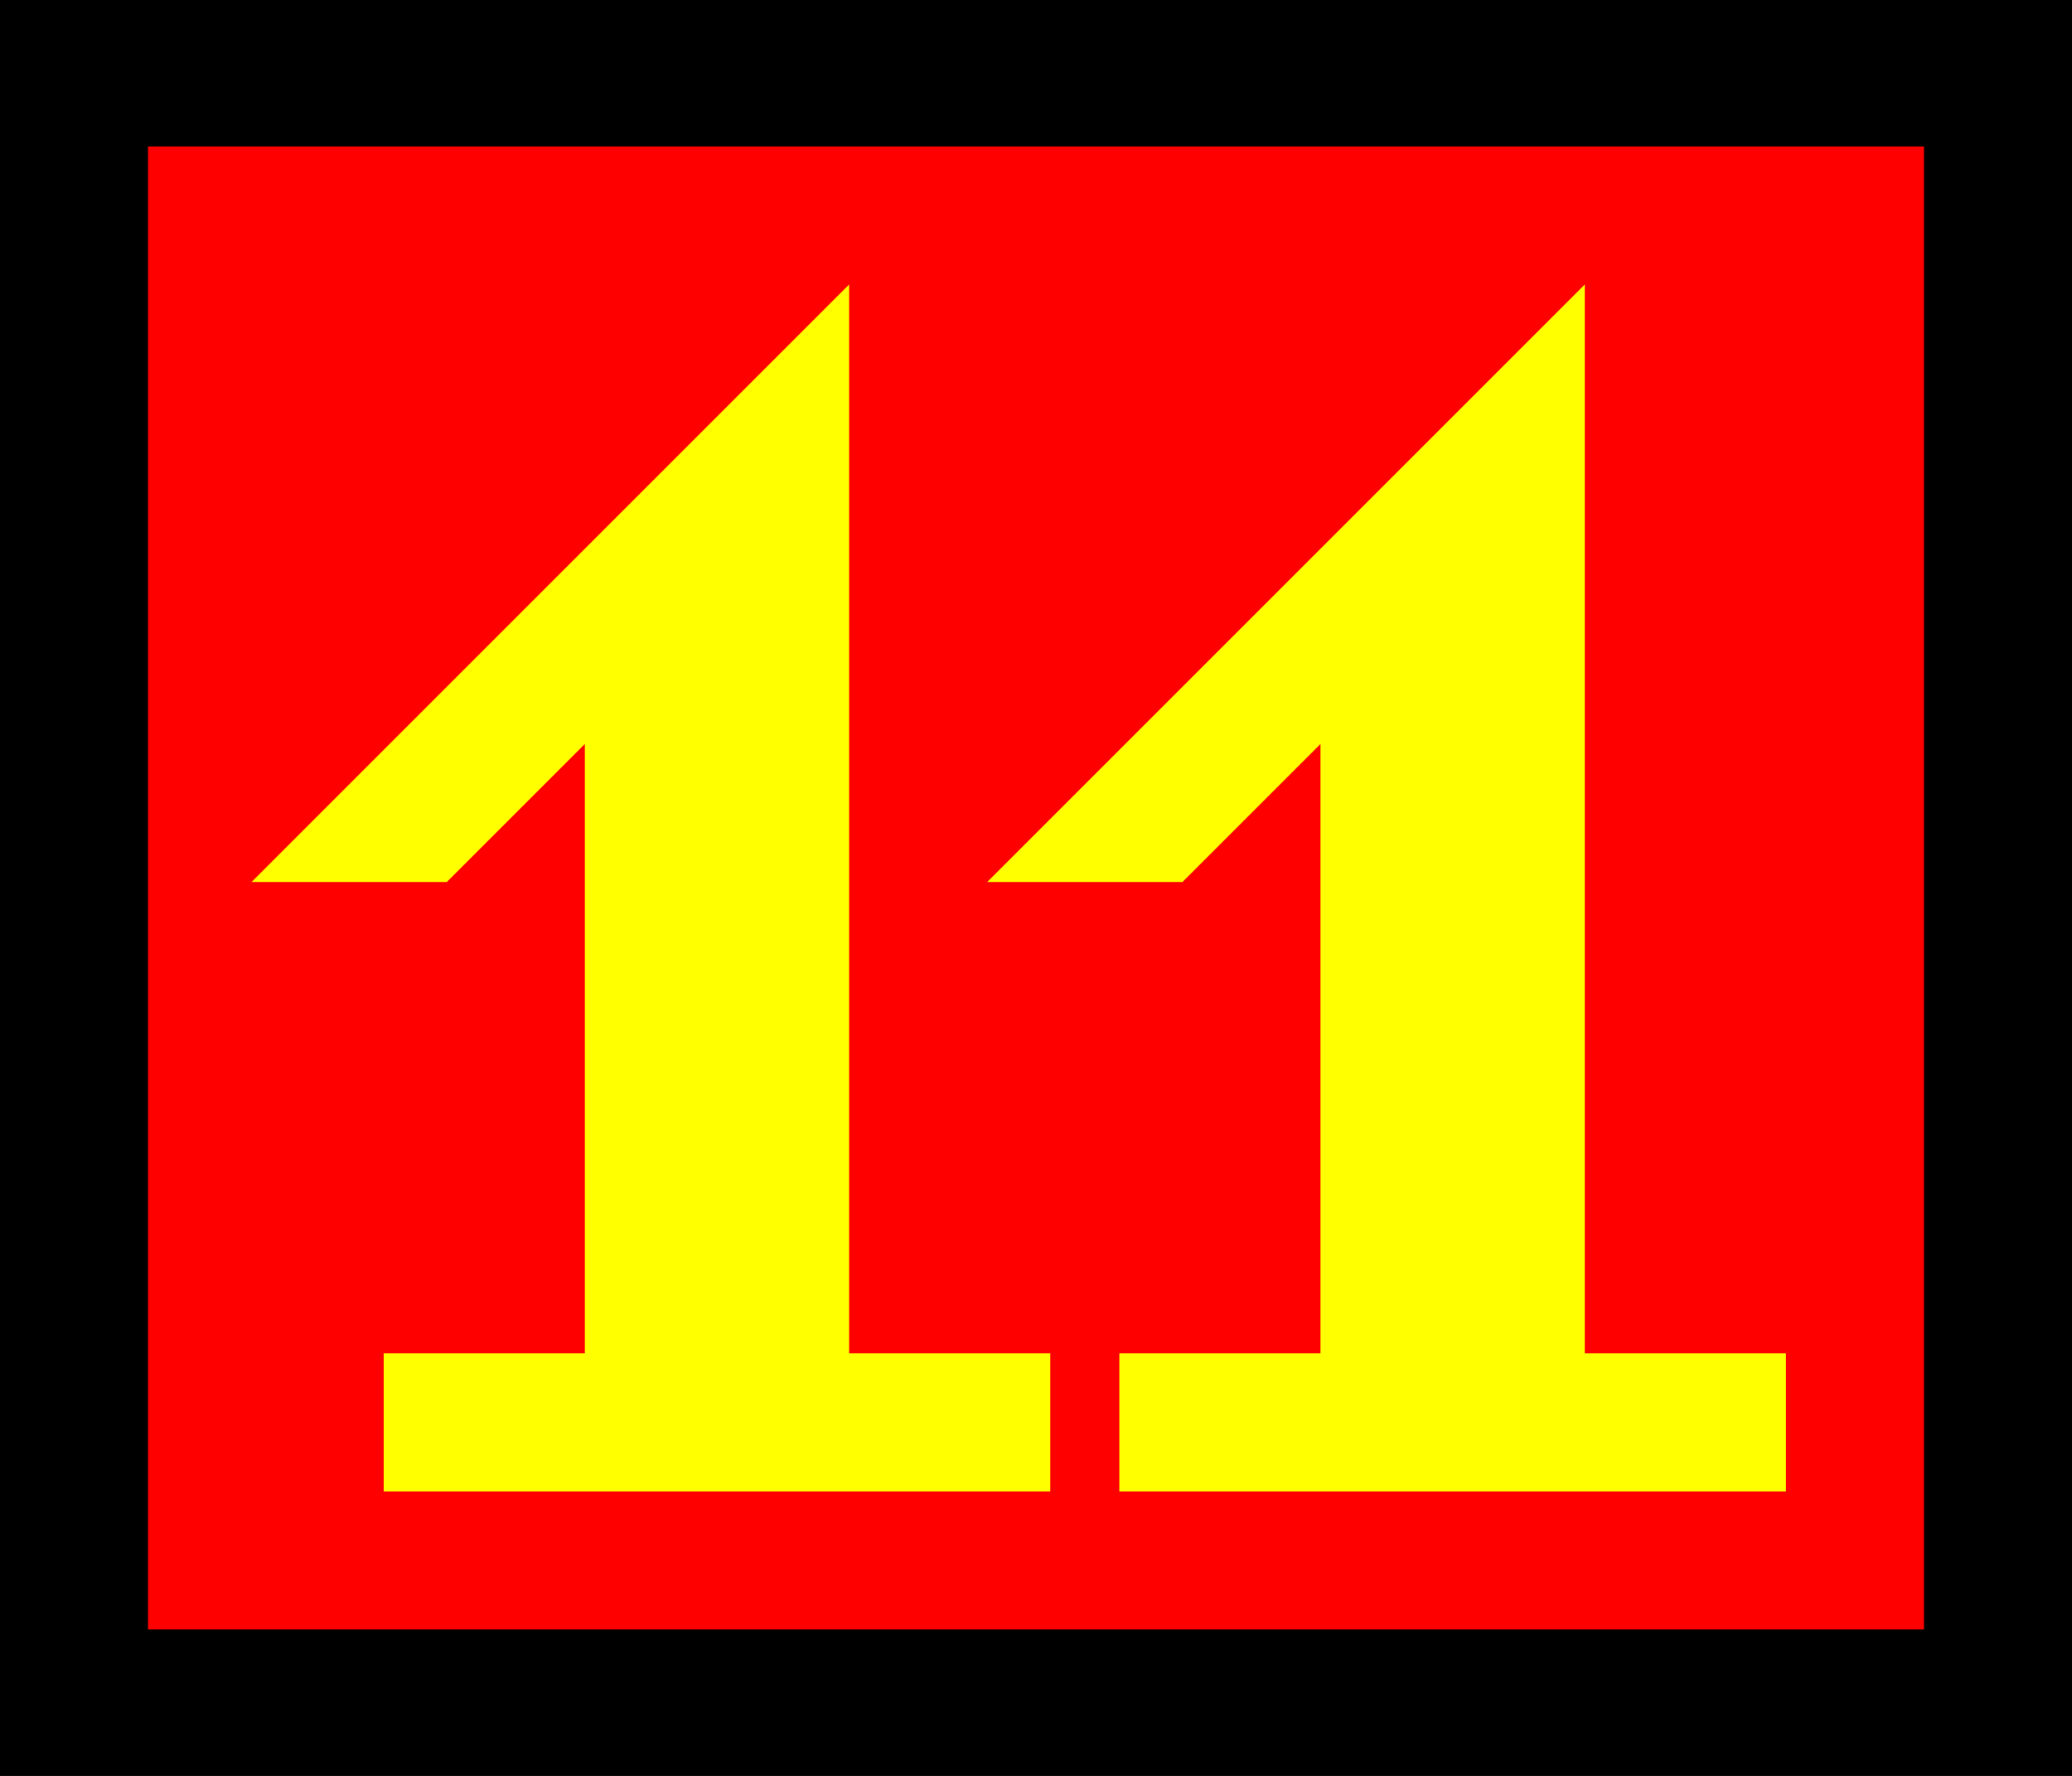 <?xml version="1.0" encoding="UTF-8" standalone="no"?>
<svg
   xmlns:dc="http://purl.org/dc/elements/1.1/"
   xmlns:cc="http://creativecommons.org/ns#"
   xmlns:rdf="http://www.w3.org/1999/02/22-rdf-syntax-ns#"
   xmlns:svg="http://www.w3.org/2000/svg"
   xmlns="http://www.w3.org/2000/svg"
   xmlns:xlink="http://www.w3.org/1999/xlink"
   xmlns:sodipodi="http://sodipodi.sourceforge.net/DTD/sodipodi-0.dtd"
   xmlns:inkscape="http://www.inkscape.org/namespaces/inkscape"
   width="700"
   height="600"
   id="svg2"
   version="1.1"
   inkscape:version="0.48.4 r9939"
   sodipodi:docname="wacnera.svg">
  <rect width="100%" height="100%" fill="#333333" stroke="none"/>
  <defs
     id="defs934">
    <linearGradient
       id="linearGradient5128">
      <stop
         style="stop-color:#1d0704;stop-opacity:1"
         offset="0"
         id="stop5130" />
      <stop
         id="stop5140"
         offset="0.125"
         style="stop-color:#532929;stop-opacity:1" />
      <stop
         id="stop5138"
         offset="0.508"
         style="stop-color:#fcd578;stop-opacity:1" />
      <stop
         id="stop5136"
         offset="0.584"
         style="stop-color:#e6e3e3;stop-opacity:1" />
      <stop
         style="stop-color:#906f6c;stop-opacity:1;"
         offset="1"
         id="stop5132" />
    </linearGradient>
    <filter
       inkscape:collect="always"
       id="filter6241"
       color-interpolation-filters="sRGB">
      <feGaussianBlur
         inkscape:collect="always"
         stdDeviation="7.014"
         id="feGaussianBlur6243" />
    </filter>
    <filter
       inkscape:collect="always"
       id="filter8141"
       x="-0.022"
       width="1.045"
       y="-0.105"
       height="1.211"
       color-interpolation-filters="sRGB">
      <feGaussianBlur
         inkscape:collect="always"
         stdDeviation="6.169"
         id="feGaussianBlur8143" />
    </filter>
    <filter
       inkscape:collect="always"
       id="filter8734"
       x="-0.095"
       width="1.19"
       y="-0.463"
       height="1.927"
       color-interpolation-filters="sRGB">
      <feGaussianBlur
         inkscape:collect="always"
         stdDeviation="26.222"
         id="feGaussianBlur8736" />
    </filter>
    <filter
       inkscape:collect="always"
       id="filter8906"
       color-interpolation-filters="sRGB">
      <feGaussianBlur
         inkscape:collect="always"
         stdDeviation="0.425"
         id="feGaussianBlur8908" />
    </filter>
    <linearGradient
       inkscape:collect="always"
       xlink:href="#linearGradient5128"
       id="linearGradient9211"
       gradientUnits="userSpaceOnUse"
       x1="-41.684"
       y1="-257.034"
       x2="-41.688"
       y2="342.219" />
    <linearGradient
       inkscape:collect="always"
       xlink:href="#linearGradient5128"
       id="linearGradient9219"
       gradientUnits="userSpaceOnUse"
       x1="-41.684"
       y1="-257.034"
       x2="-41.688"
       y2="342.219"
       gradientTransform="matrix(0.5,-0.019,0,1.042,-198.352,-10.162)" />
    <filter
       inkscape:collect="always"
       id="filter10698"
       color-interpolation-filters="sRGB">
      <feGaussianBlur
         inkscape:collect="always"
         stdDeviation="1.155"
         id="feGaussianBlur10700" />
    </filter>
    <linearGradient
       inkscape:collect="always"
       xlink:href="#linearGradient5128"
       id="linearGradient11730"
       gradientUnits="userSpaceOnUse"
       gradientTransform="translate(1041.684,257.034)"
       x1="-41.684"
       y1="-257.034"
       x2="-41.688"
       y2="342.219" />
  </defs>
  <sodipodi:namedview
     pagecolor="#909ea7"
     bordercolor="#ffffff"
     borderopacity="1"
     objecttolerance="10"
     gridtolerance="10"
     guidetolerance="10"
     inkscape:pageopacity="1"
     inkscape:pageshadow="2"
     inkscape:window-width="1920"
     inkscape:window-height="1014"
     id="namedview932"
     showgrid="false"
     borderlayer="true"
     inkscape:showpageshadow="false"
     inkscape:snap-bbox="false"
     inkscape:object-nodes="true"
     inkscape:snap-global="true"
     fit-margin-top="0"
     fit-margin-left="0"
     fit-margin-right="0"
     fit-margin-bottom="0"
     inkscape:zoom="1.308333333333333"
     inkscape:cx="350"
     inkscape:cy="300"
     inkscape:window-x="-4"
     inkscape:window-y="-4"
     inkscape:window-maximized="1"
     inkscape:current-layer="svg2"
     showguides="true"
     inkscape:guide-bbox="true"
     inkscape:bbox-paths="true"
     inkscape:object-paths="false"
     inkscape:snap-smooth-nodes="true" />
  <g
     id="g13151">
    <path
       inkscape:connector-curvature="0"
       id="rect13020"
       d="m 0,8.881784197001252e-15 700,0 0,600 -700,0 z"
       style="color:#000000;fill:#000000;fill-opacity:1;fill-rule:nonzero;stroke:none;stroke-width:3;marker:none;visibility:visible;display:inline;overflow:visible;enable-background:accumulate" />
    <g
       id="g13146">
      <path
         sodipodi:nodetypes="ccccc"
         inkscape:connector-curvature="0"
         style="color:#000000;fill:#ff0000;fill-opacity:1;fill-rule:nonzero;stroke:none;stroke-width:3;marker:none;visibility:visible;display:inline;overflow:visible;enable-background:accumulate"
         d="m 50,49.471 600,0 0,501.058 -600,0 z"
         id="rect13110" />
      <path
         sodipodi:nodetypes="ccccccccccc"
         inkscape:connector-curvature="0"
         style="color:#000000;fill:#ffff00;fill-opacity:1;fill-rule:nonzero;stroke:none;stroke-width:1.441;marker:none;visibility:visible;display:inline;overflow:visible;enable-background:accumulate"
         d="M 535.396,96.113 333.51,297.999 l 65.962,0 46.642,-46.642 0,205.887 -67.962,2e-13 0,46.642 225.207,0 0,-46.642 -67.962,-2e-13 z"
         id="path13018" />
      <path
         id="path13108"
         d="M 286.868,96.113 84.981,297.999 l 65.962,1e-13 46.642,-46.642 0,205.887 -67.962,3e-13 0,46.642 225.207,0 0,-46.642 -67.962,-2e-13 z"
         style="color:#000000;fill:#ffff00;fill-opacity:1;fill-rule:nonzero;stroke:none;stroke-width:1.441;marker:none;visibility:visible;display:inline;overflow:visible;enable-background:accumulate"
         inkscape:connector-curvature="0"
         sodipodi:nodetypes="ccccccccccc" />
    </g>
  </g>
</svg>
